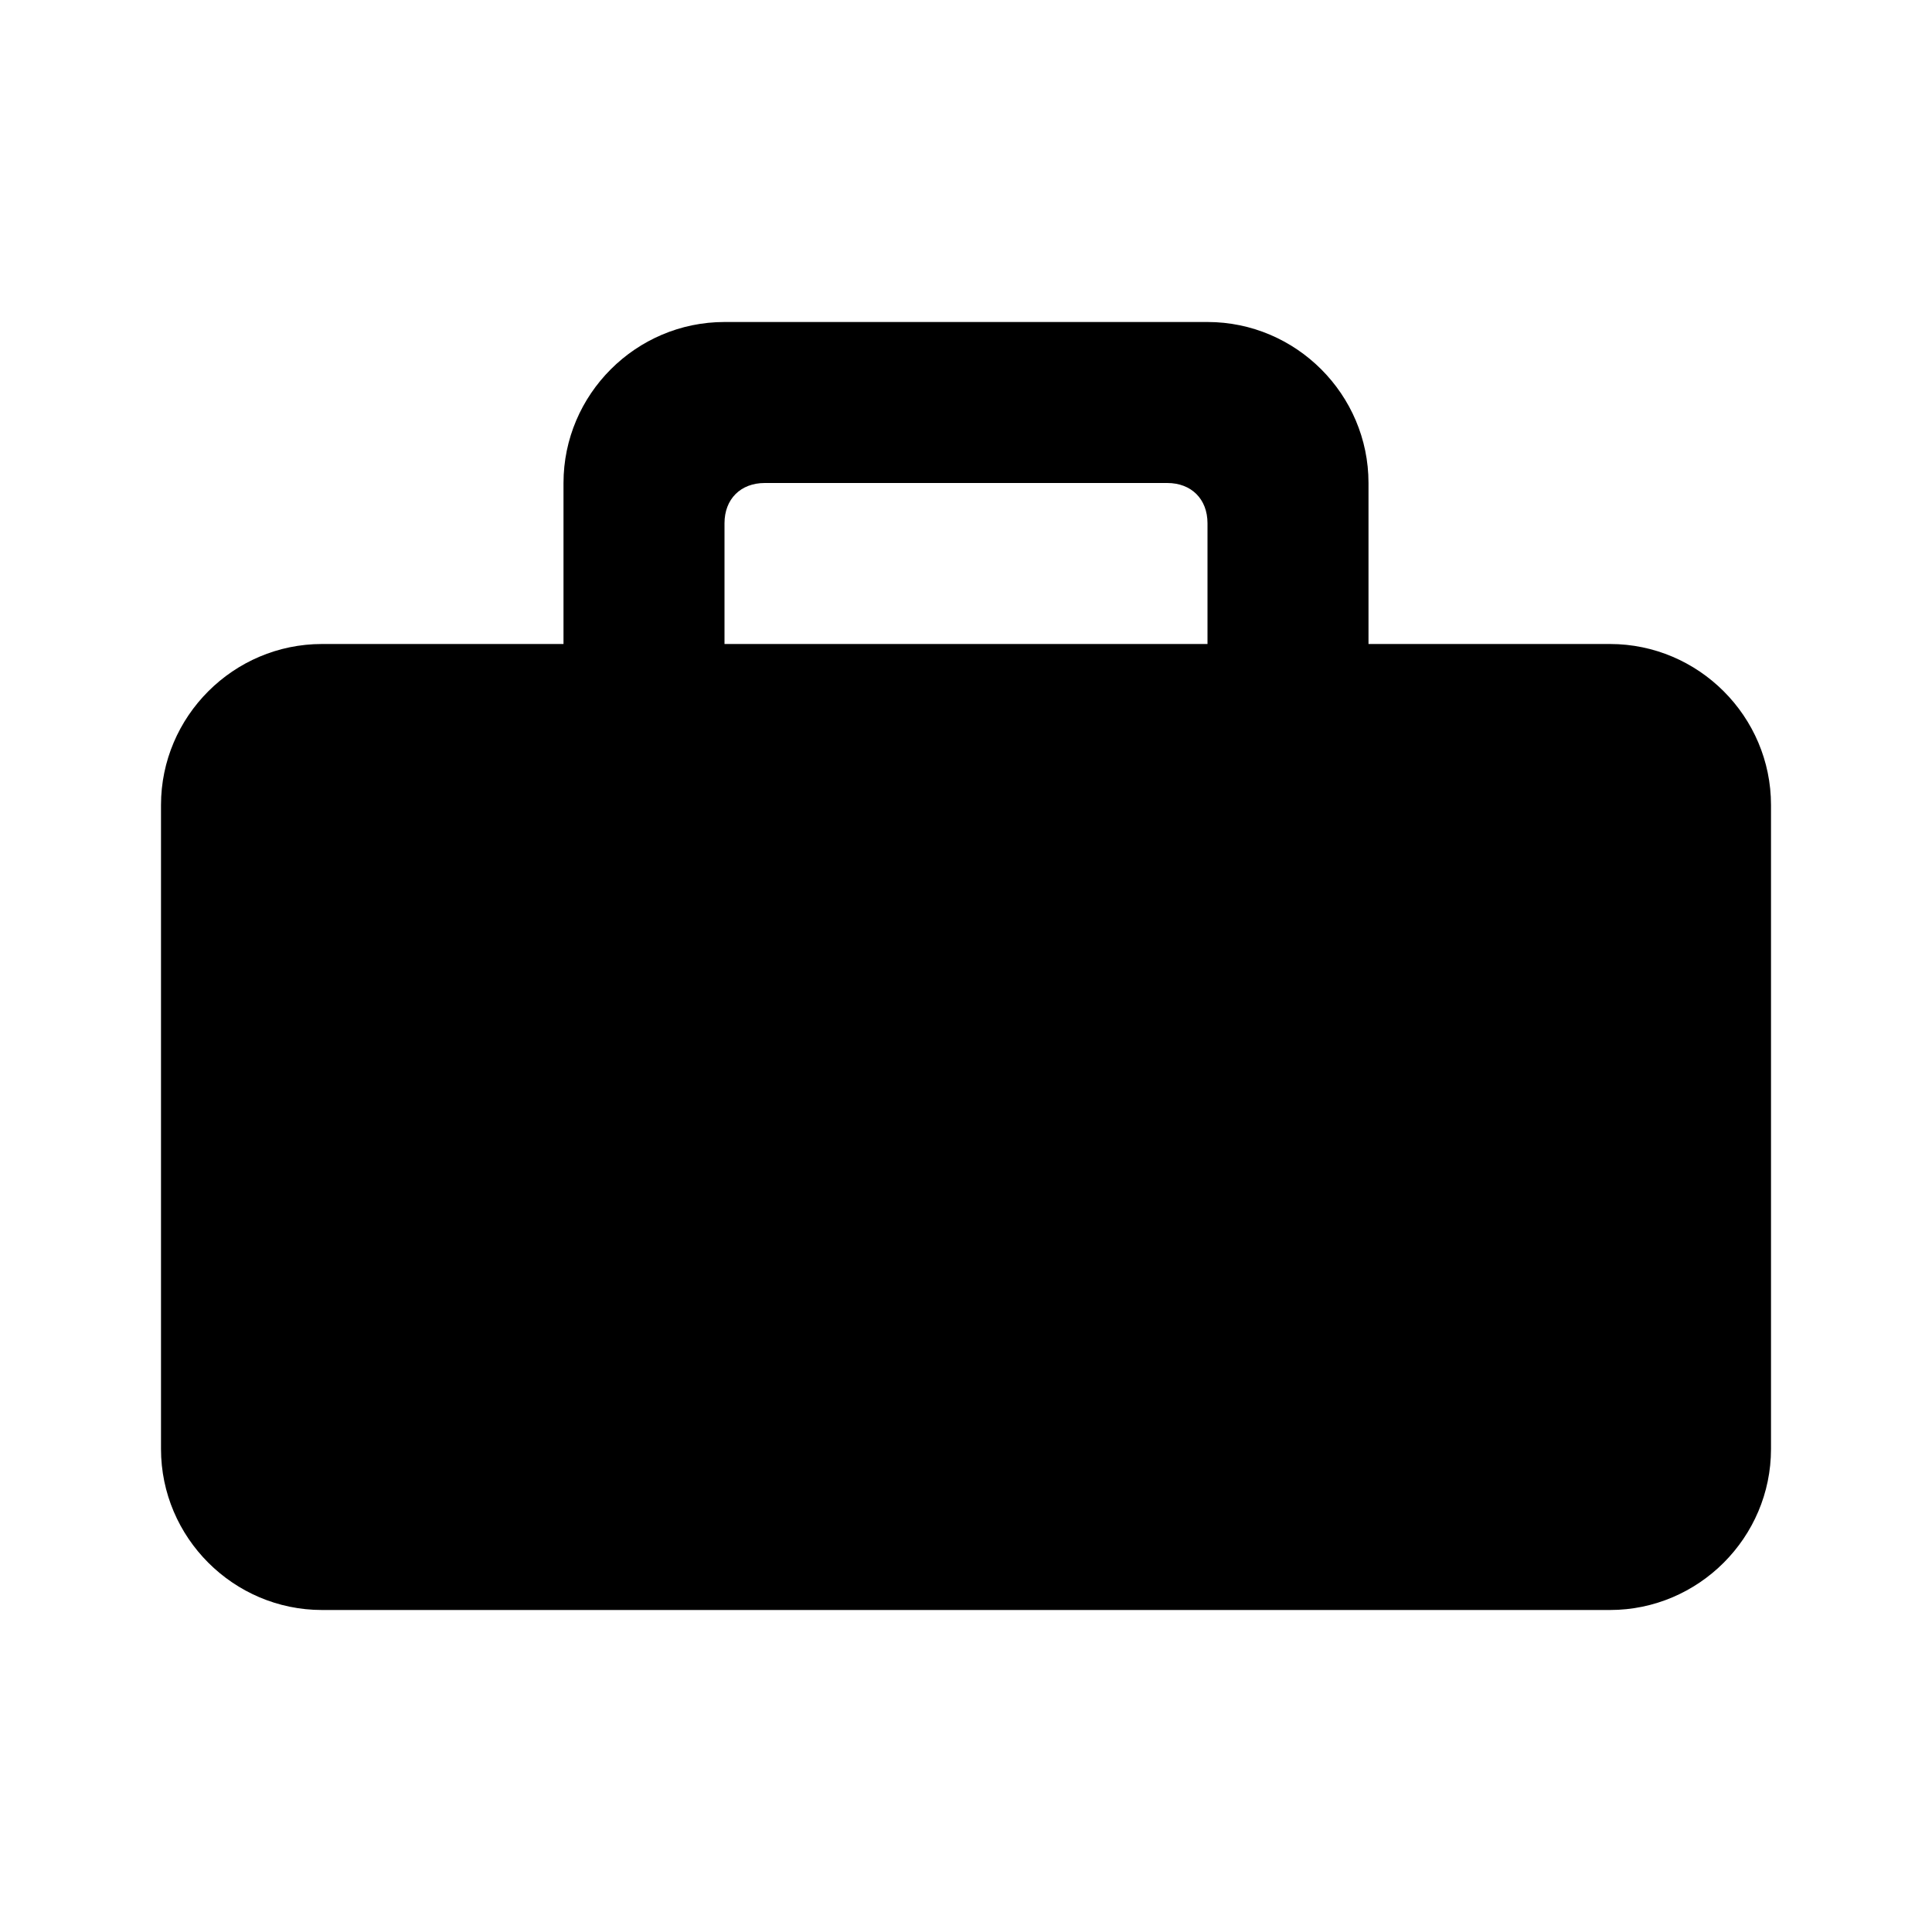 <svg xmlns="http://www.w3.org/2000/svg" viewBox="0 0 24 24"><path d="M20 8h-3V6c0-1.1-.9-2-2-2H9c-1.1 0-2 .9-2 2v2H4c-1.1 0-2 .9-2 2v8c0 1.1.9 2 2 2h16c1.1 0 2-.9 2-2v-8c0-1.1-.9-2-2-2zM9 6.5c0-.3.2-.5.5-.5h5c.3 0 .5.2.5.5V8H9V6.5z"/></svg>